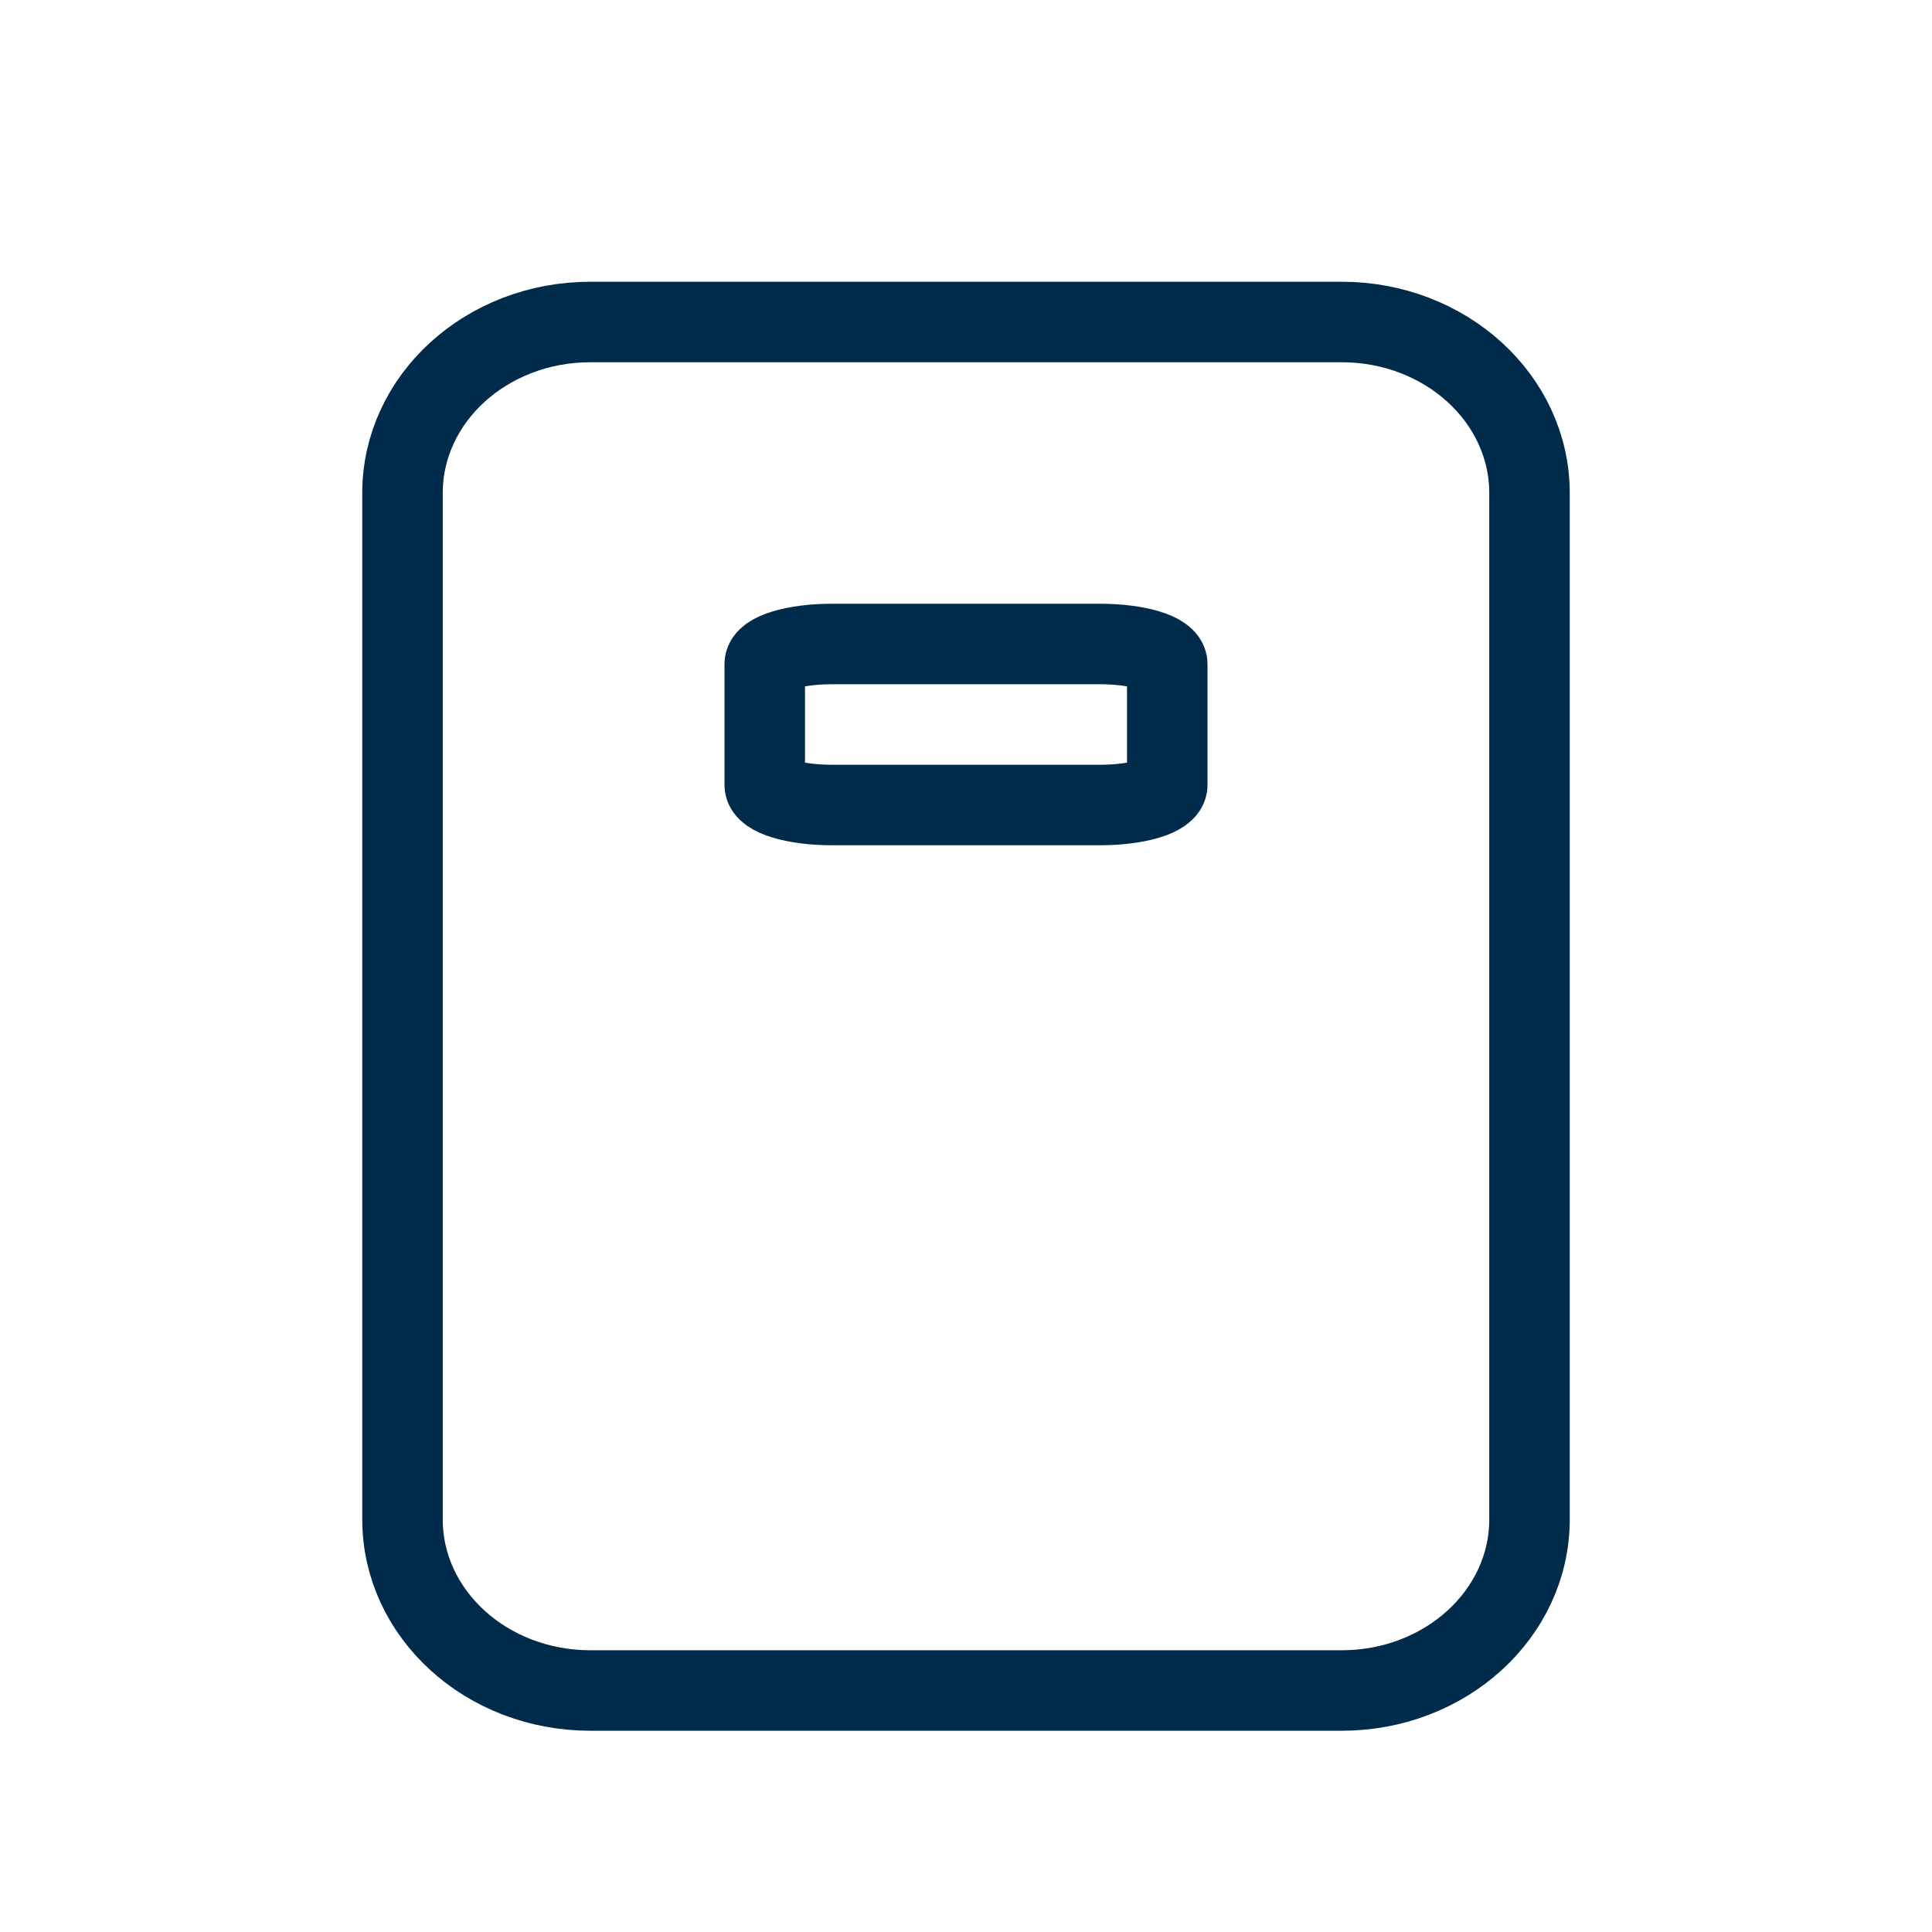 <?xml version="1.0" encoding="UTF-8"?>
<svg xmlns="http://www.w3.org/2000/svg" width="24" height="24" viewBox="0 0 24 24" fill="none">
  <path fill-rule="evenodd" clip-rule="evenodd" d="M19 6.125L19 18.875C19 20.049 17.956 21 16.667 21L7.333 21C6.044 21 5 20.049 5 18.875L5 6.125C5 4.951 6.044 4 7.333 4L16.667 4C17.956 4 19 4.951 19 6.125Z" stroke="#002B4B" stroke-linecap="round" stroke-linejoin="round"></path>
  <path fill-rule="evenodd" clip-rule="evenodd" d="M14.5 8.25L14.5 9.75C14.5 9.888 14.127 10 13.667 10L10.333 10C9.873 10 9.5 9.888 9.5 9.75L9.5 8.25C9.5 8.112 9.873 8 10.333 8L13.667 8C14.127 8 14.5 8.112 14.5 8.25Z" stroke="#002B4B" stroke-linecap="round" stroke-linejoin="round"></path>
</svg>
